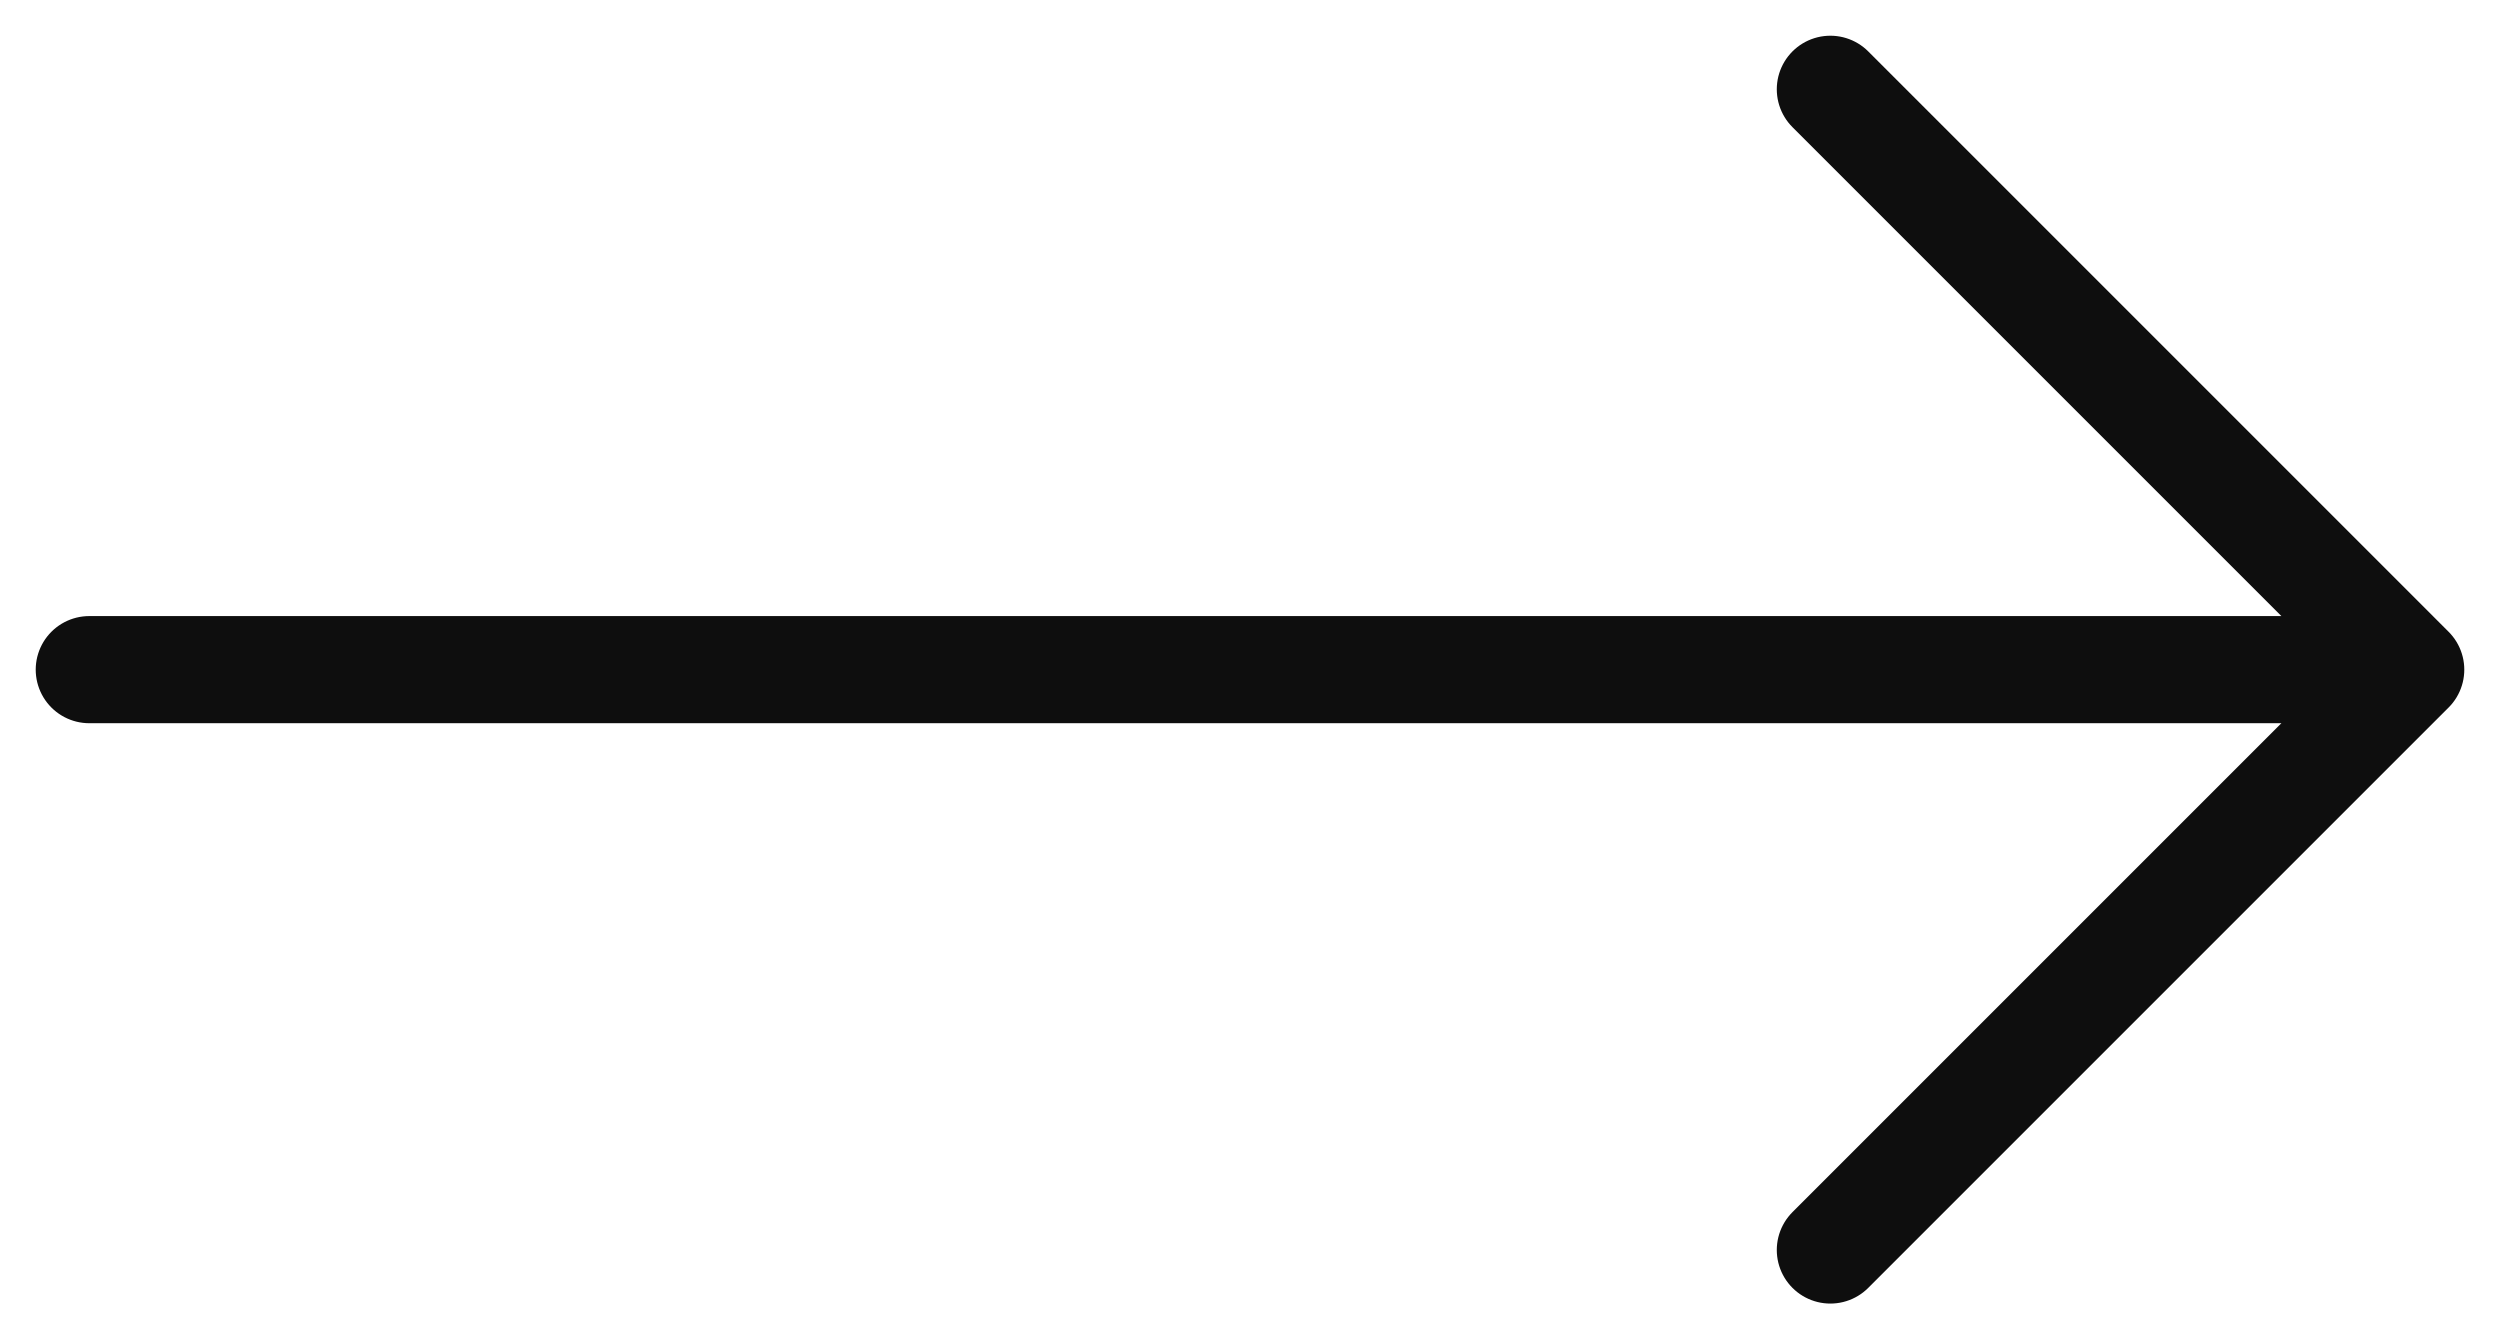 <svg width="56" height="30" viewBox="0 0 56 30" fill="none" xmlns="http://www.w3.org/2000/svg">
<path d="M2 15H54M54 15L41 2M54 15L41 28" stroke="#0E0E0E" stroke-width="2.4" stroke-linecap="round" stroke-linejoin="round"/>
</svg>
